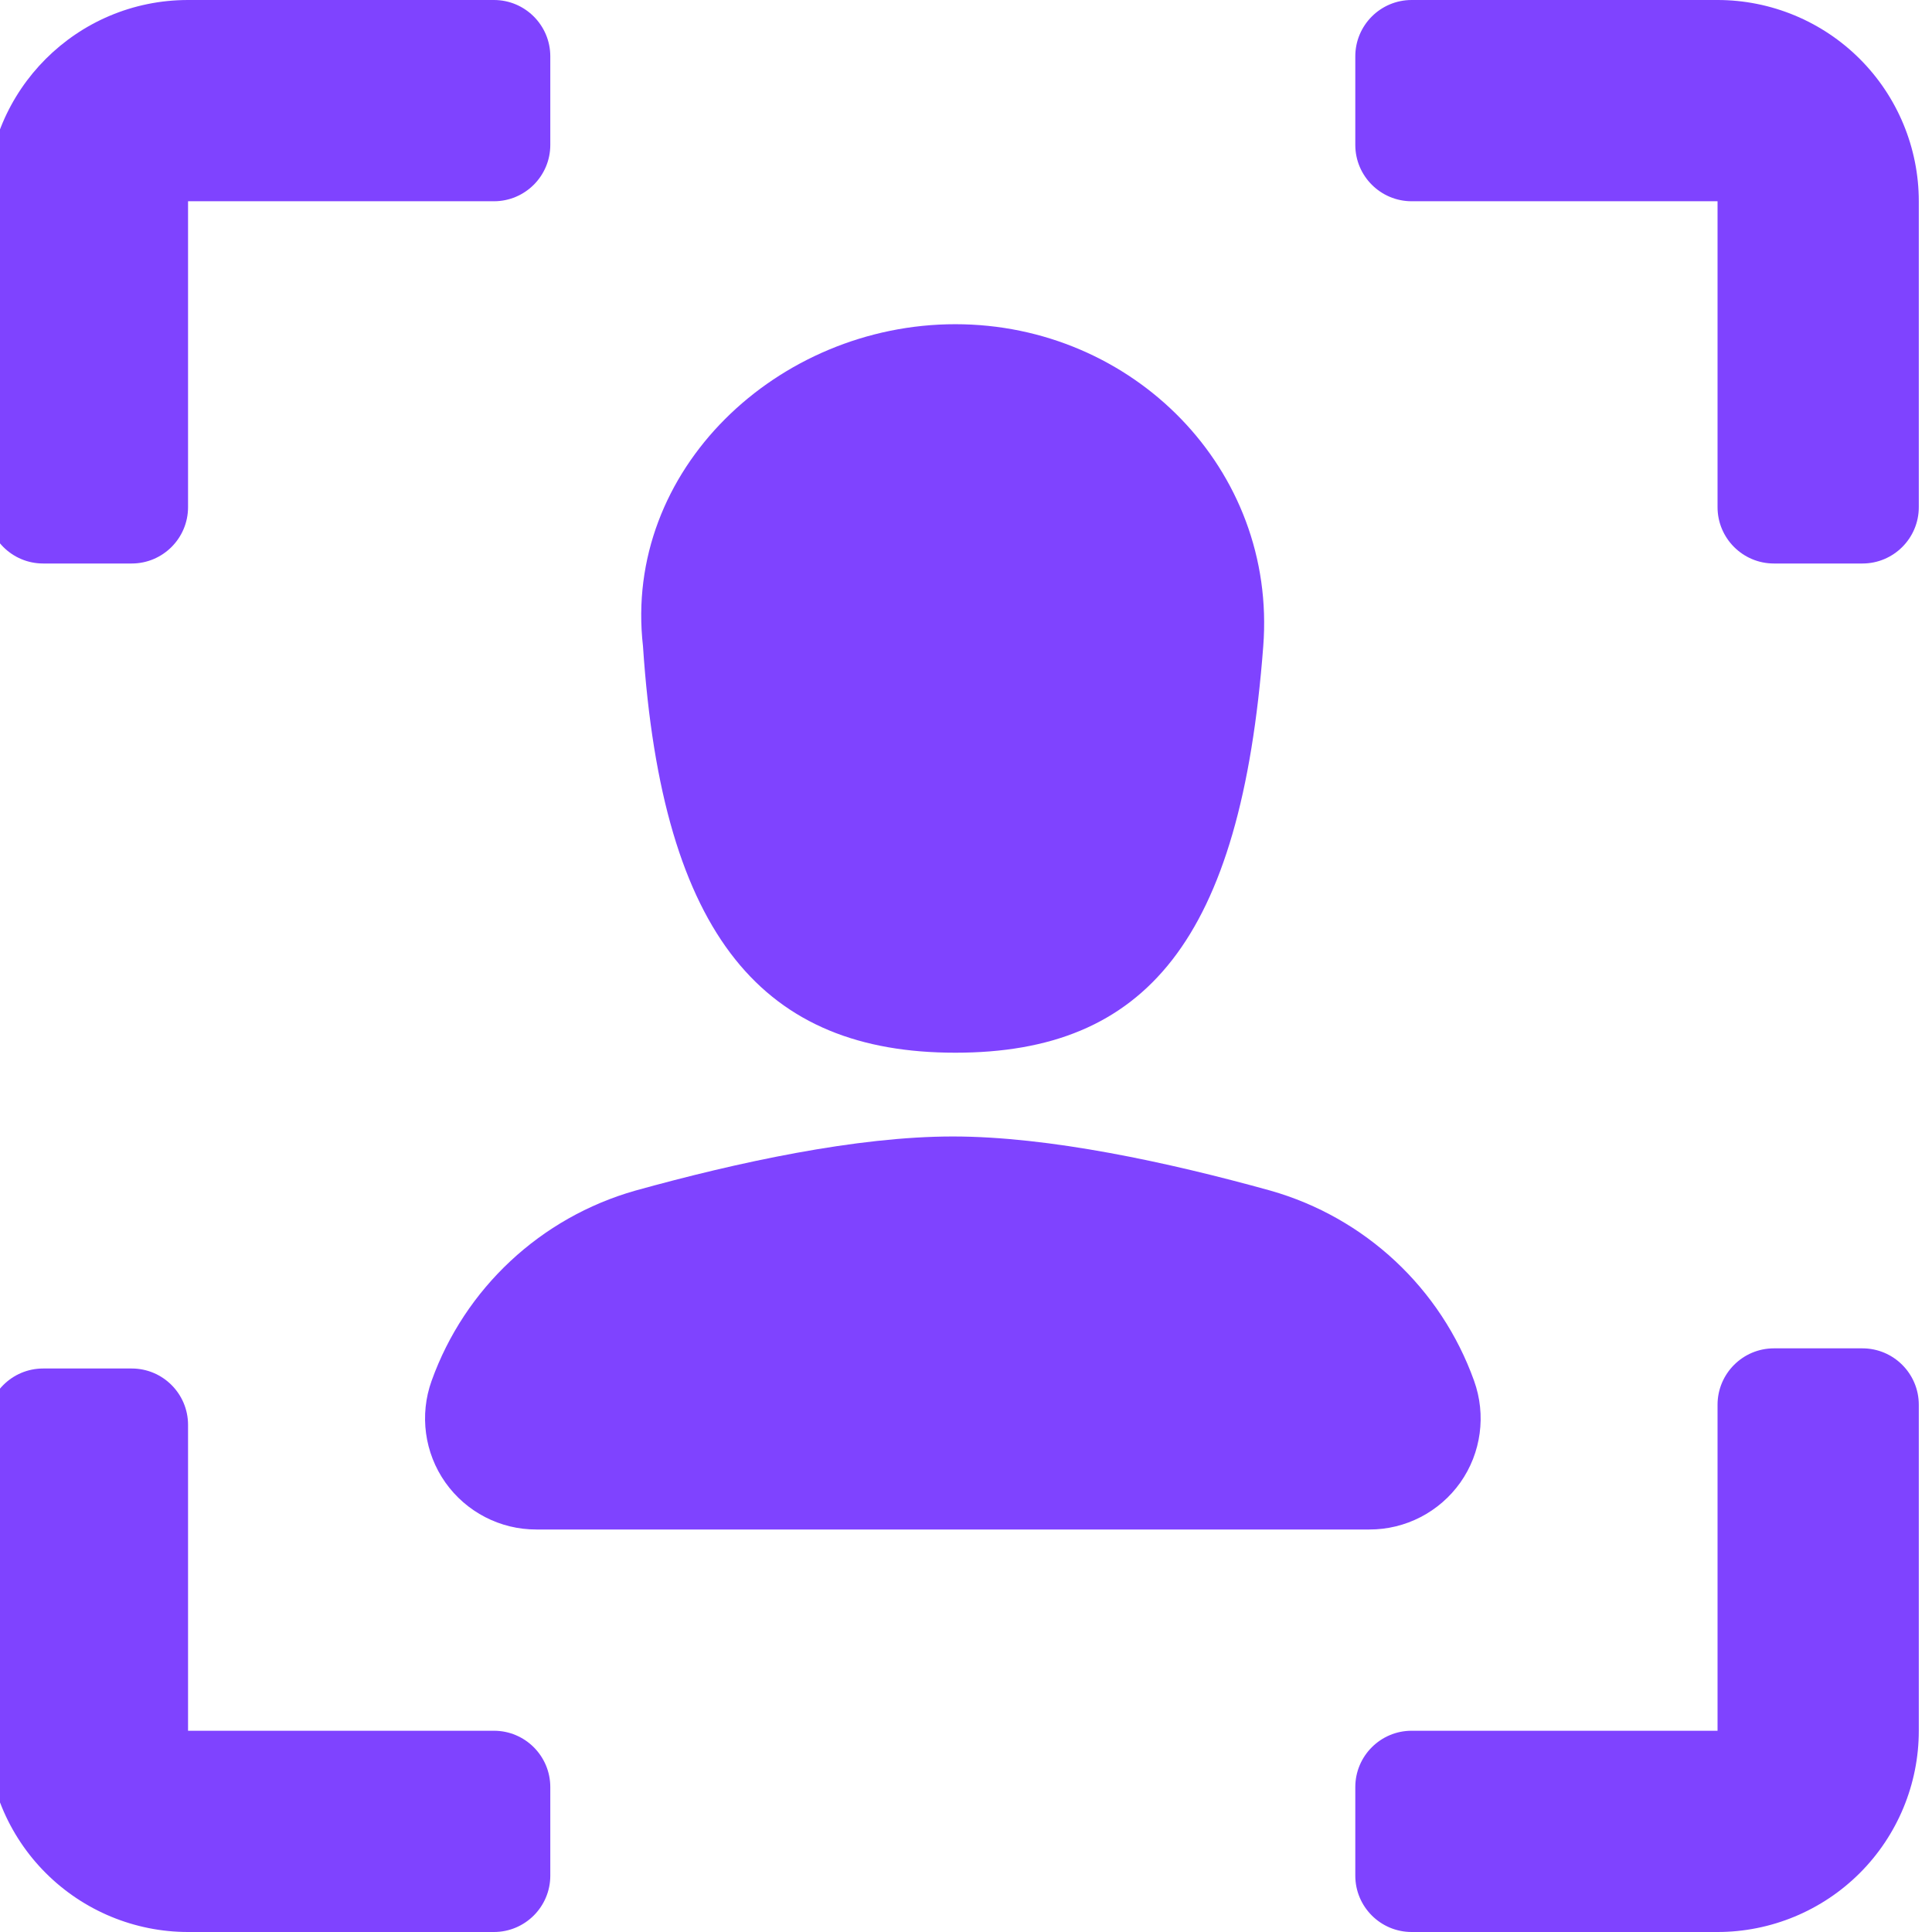 <svg width="42" height="42" viewBox="0 0 42 42" fill="none" xmlns="http://www.w3.org/2000/svg">
<g clip-path="url(#clip0_408_1478)">
<path d="M10.738 0H4.088C1.671 0 -0.287 1.958 -0.287 4.375V11.025C-0.287 11.701 0.262 12.25 0.938 12.25H2.863C3.539 12.25 4.088 11.701 4.088 11.025V4.375H10.738C11.414 4.375 11.963 3.826 11.963 3.15V1.225C11.963 0.549 11.414 0 10.738 0Z" fill="#7F43FF"/>
<path d="M10.738 37.625H4.088V30.975C4.088 30.299 3.539 29.75 2.863 29.75H0.938C0.262 29.75 -0.287 30.299 -0.287 30.975V37.625C-0.287 38.784 0.174 39.898 0.995 40.718C1.815 41.538 2.929 42 4.088 42H10.738C11.414 42 11.963 41.451 11.963 40.775V38.85C11.963 38.174 11.414 37.625 10.738 37.625Z" fill="#7F43FF"/>
<path d="M40.488 29.312H38.563C37.887 29.312 37.338 29.862 37.338 30.538V37.625H30.688C30.012 37.625 29.463 38.174 29.463 38.85V40.775C29.463 41.451 30.012 42 30.688 42H37.338C38.497 42 39.611 41.538 40.431 40.718C41.251 39.898 41.713 38.784 41.713 37.625V30.538C41.713 29.862 41.164 29.312 40.488 29.312Z" fill="#7F43FF"/>
<path d="M37.338 0H30.688C30.012 0 29.463 0.549 29.463 1.225V3.15C29.463 3.826 30.012 4.375 30.688 4.375H37.338V11.025C37.338 11.701 37.887 12.25 38.563 12.25H40.488C41.164 12.25 41.713 11.701 41.713 11.025V4.375C41.713 3.216 41.251 2.102 40.431 1.282C39.611 0.462 38.497 0 37.338 0Z" fill="#7F43FF"/>
<path d="M27.462 14.048C26.976 20.449 24.902 22.885 20.768 22.885C16.634 22.885 14.398 20.409 13.978 14.048C13.54 10.215 16.909 7.048 20.768 7.048C24.627 7.048 27.759 10.202 27.462 14.048Z" fill="#7F43FF"/>
<path d="M9.383 30.017C10.105 28.005 11.755 26.467 13.811 25.883C16.033 25.266 18.623 24.706 20.714 24.706C22.805 24.706 25.396 25.266 27.618 25.883C29.674 26.467 31.324 28.005 32.045 30.017C32.312 30.759 32.201 31.584 31.748 32.227C31.293 32.87 30.554 33.253 29.766 33.25H11.662C10.875 33.253 10.136 32.87 9.681 32.227C9.228 31.584 9.116 30.759 9.383 30.017Z" fill="#7F43FF"/>
</g>
<defs>
<clipPath id="clip0_408_1478">
<rect width="42" height="42" fill="white"/>
</clipPath>
</defs>
</svg>
